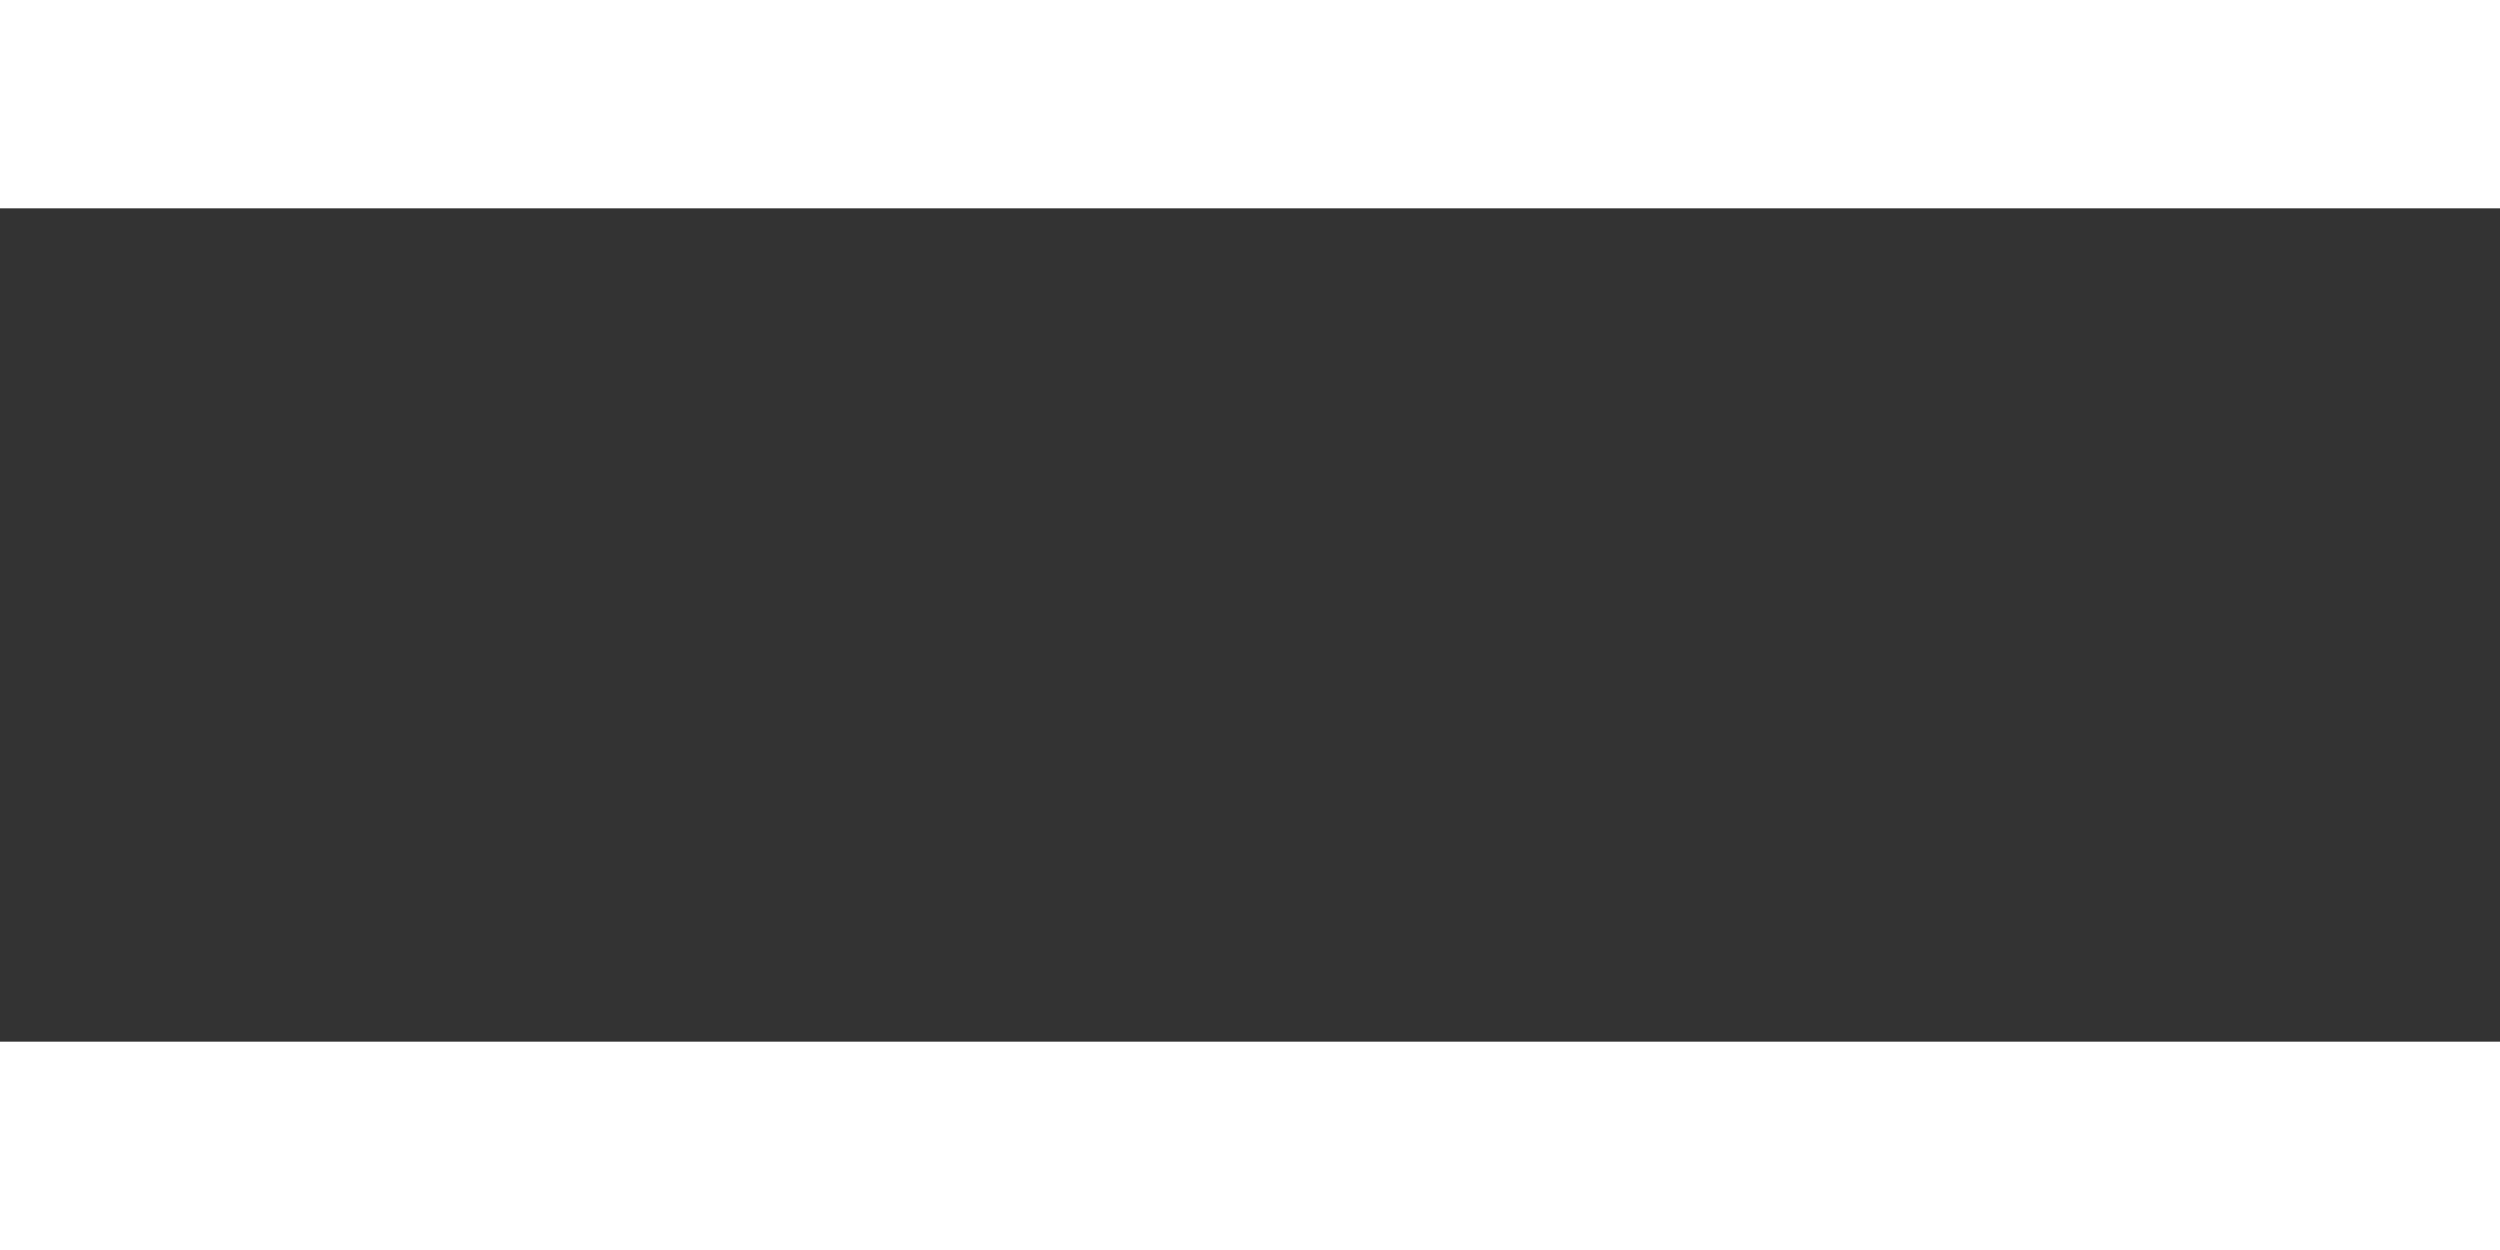 <svg width="24" height="12" viewBox="0 0 24 12" fill="none" xmlns="http://www.w3.org/2000/svg">
<rect x="0" y="0" width="24" height="12" fill="#333333" stroke="none"/>
<path d="M0 0H24V2H0V0Z" fill="white"/>
<path d="M0 10H24V12H0V10Z" fill="white"/>
</svg>
